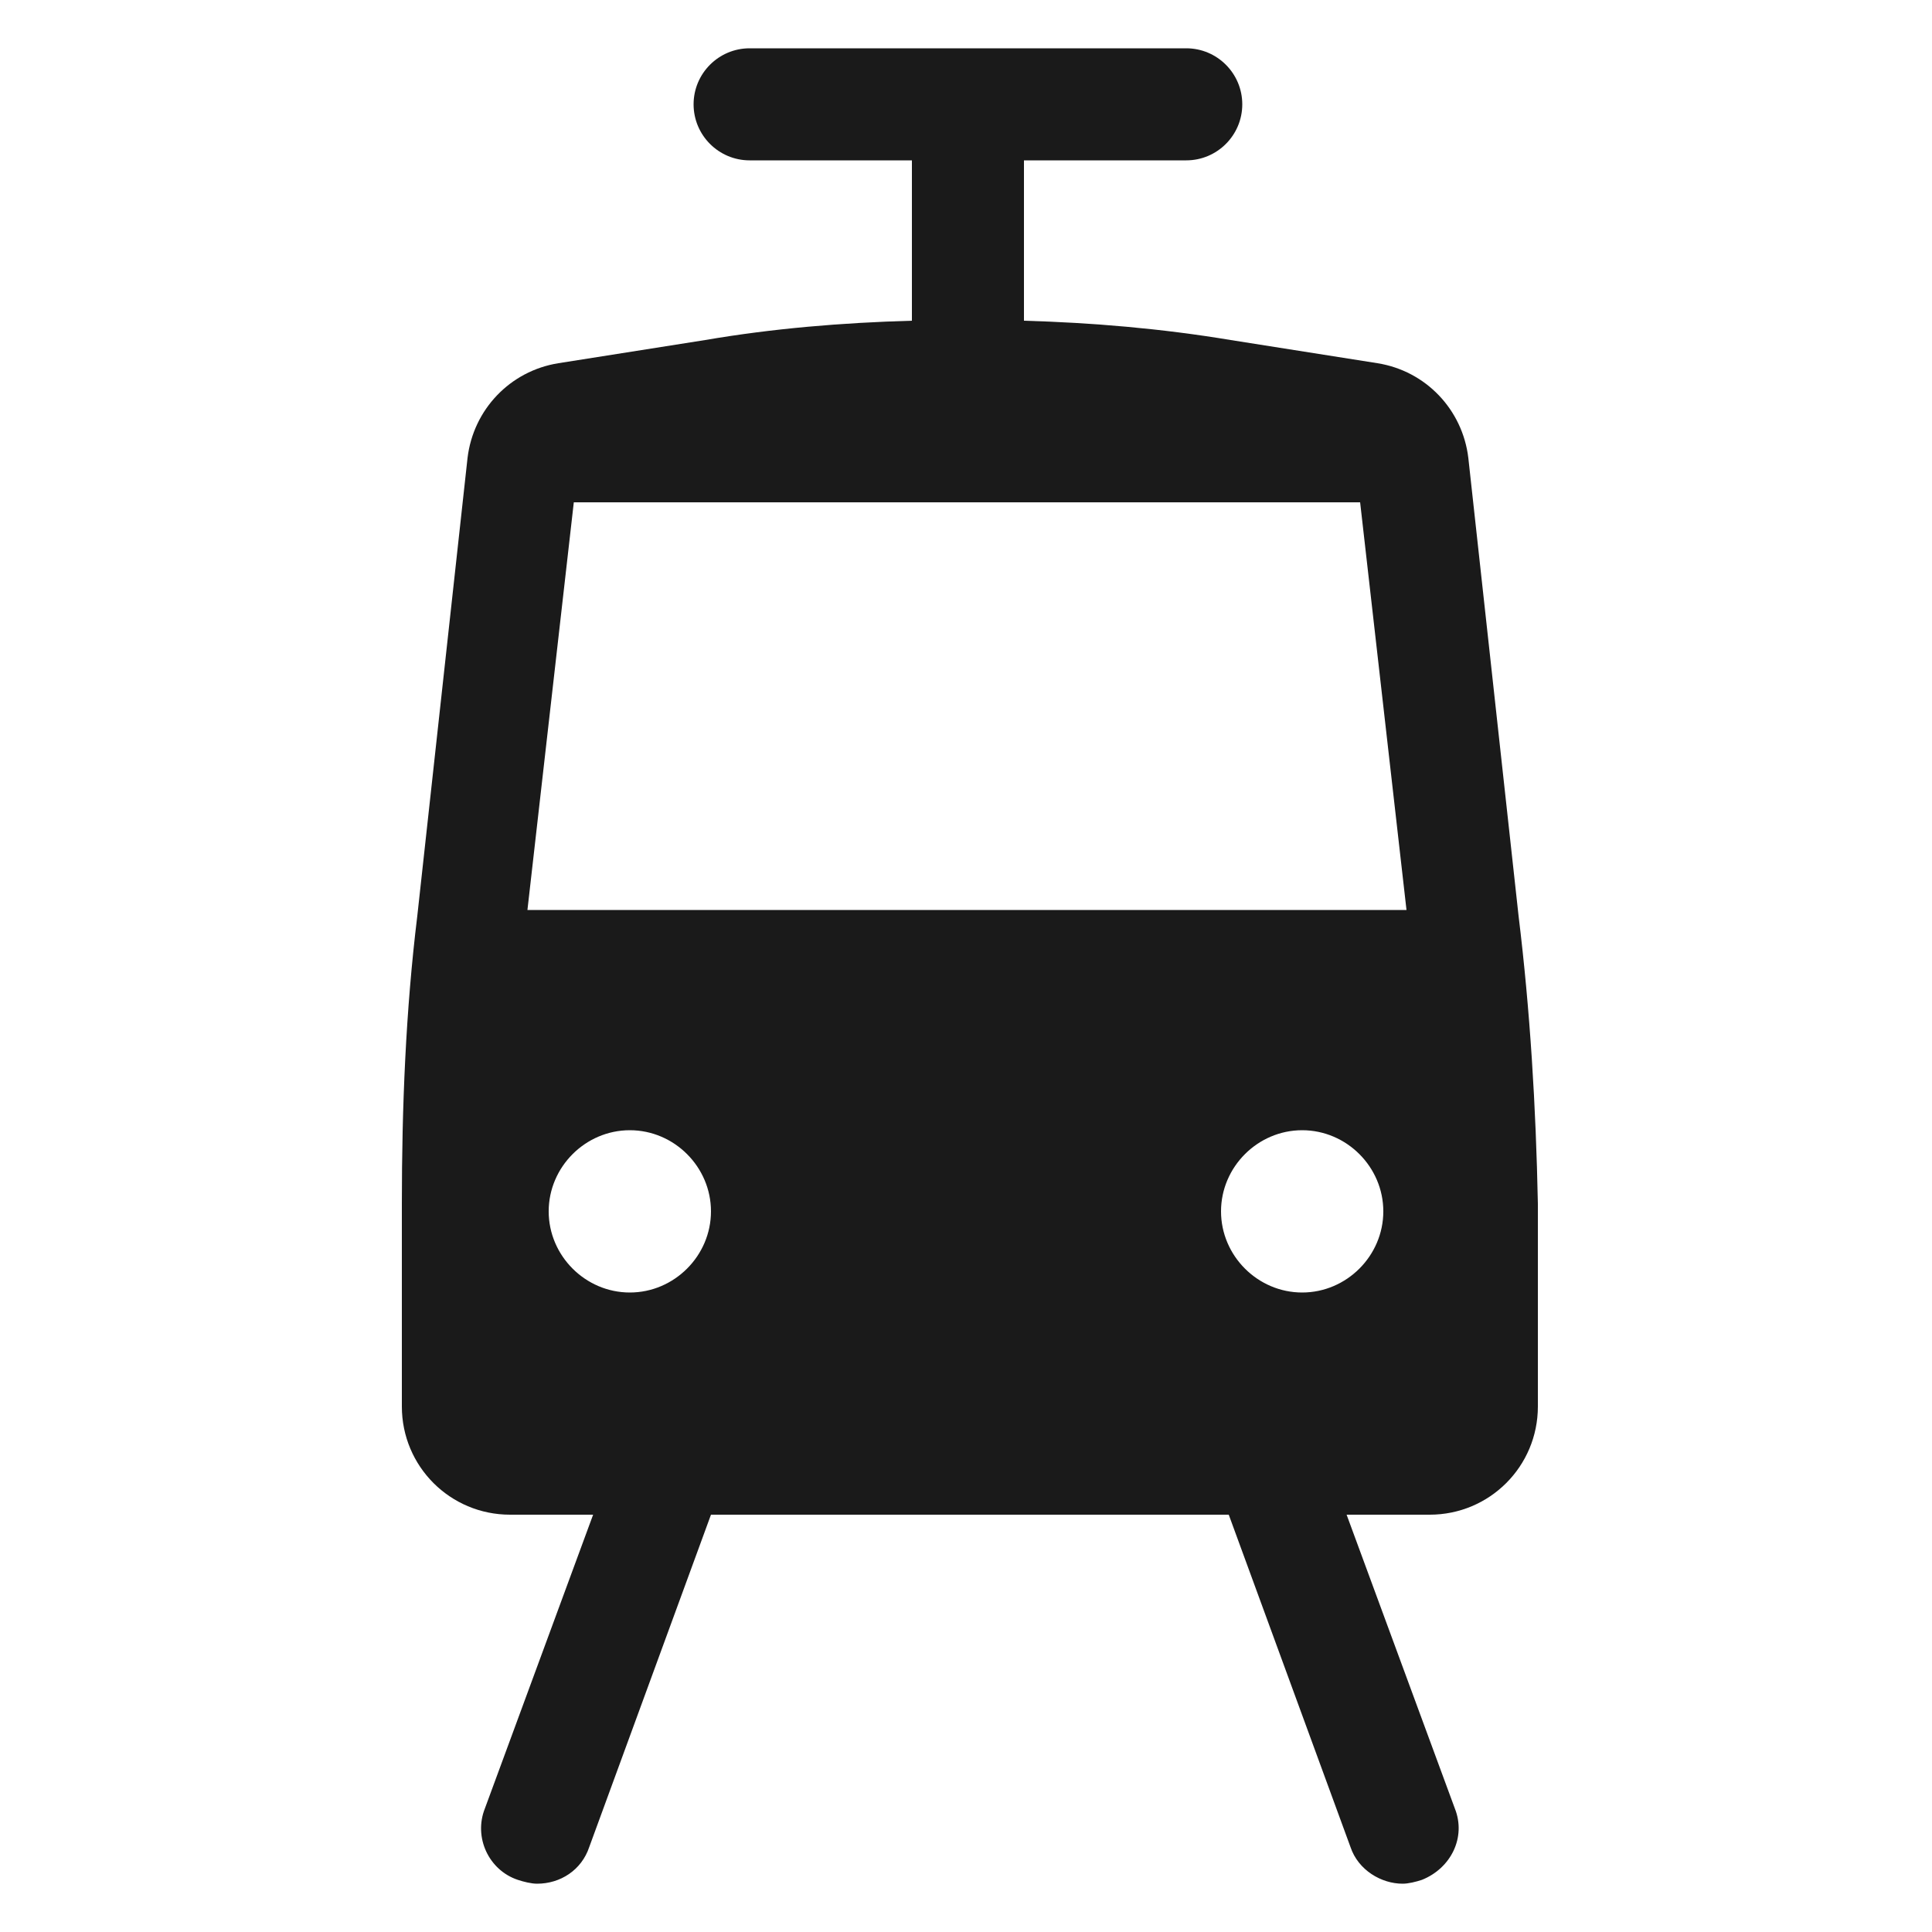 <svg height='100px' width='100px'  fill="#1A1A1A" xmlns:x="http://ns.adobe.com/Extensibility/1.0/" xmlns:i="http://ns.adobe.com/AdobeIllustrator/10.0/" xmlns:graph="http://ns.adobe.com/Graphs/1.0/" xmlns="http://www.w3.org/2000/svg" xmlns:xlink="http://www.w3.org/1999/xlink" version="1.1" x="0px" y="0px" viewBox="-949 951 100 100" style="enable-background:new -949 951 100 100;" xml:space="preserve"><g><g i:extraneous="self"><path d="M-870.4,998.4l-2.6-23.7c-0.3-2.5-2.2-4.5-4.7-4.9l-7.6-1.2c-3.6-0.6-7.2-0.9-10.7-1v-8.3h8.4c1.6,0,2.9-1.3,2.9-2.9    s-1.3-2.9-2.9-2.9h-22.6c-1.6,0-2.9,1.3-2.9,2.9s1.3,2.9,2.9,2.9h8.4v8.3c-3.6,0.1-7.2,0.4-10.7,1l-7.6,1.2    c-2.5,0.4-4.4,2.4-4.7,4.9l-2.6,23.7c-0.6,4.9-0.8,9.9-0.8,14.9v10.5c0,3.1,2.5,5.6,5.6,5.6h4.3l-5.6,15.2    c-0.6,1.5,0.2,3.2,1.7,3.7c0.3,0.1,0.7,0.2,1,0.2c1.2,0,2.3-0.7,2.7-1.9l6.3-17.2h26.8l6.3,17.2c0.4,1.2,1.6,1.9,2.7,1.9    c0.3,0,0.7-0.1,1-0.2c1.5-0.6,2.3-2.2,1.7-3.7l-5.6-15.2h4.3c3.1,0,5.6-2.5,5.6-5.6v-10.5C-869.5,1008.3-869.8,1003.3-870.4,998.4    z M-916.4,1017.9c-2.3,0-4.2-1.9-4.2-4.2c0-2.3,1.9-4.2,4.2-4.2s4.2,1.9,4.2,4.2C-912.2,1016-914.1,1017.9-916.4,1017.9z     M-881.6,1017.9c-2.3,0-4.2-1.9-4.2-4.2c0-2.3,1.9-4.2,4.2-4.2s4.2,1.9,4.2,4.2C-877.4,1016-879.3,1017.9-881.6,1017.9z     M-921.7,998.1l2.4-21.1h40.7l2.4,21.1H-921.7z"></path></g></g></svg>